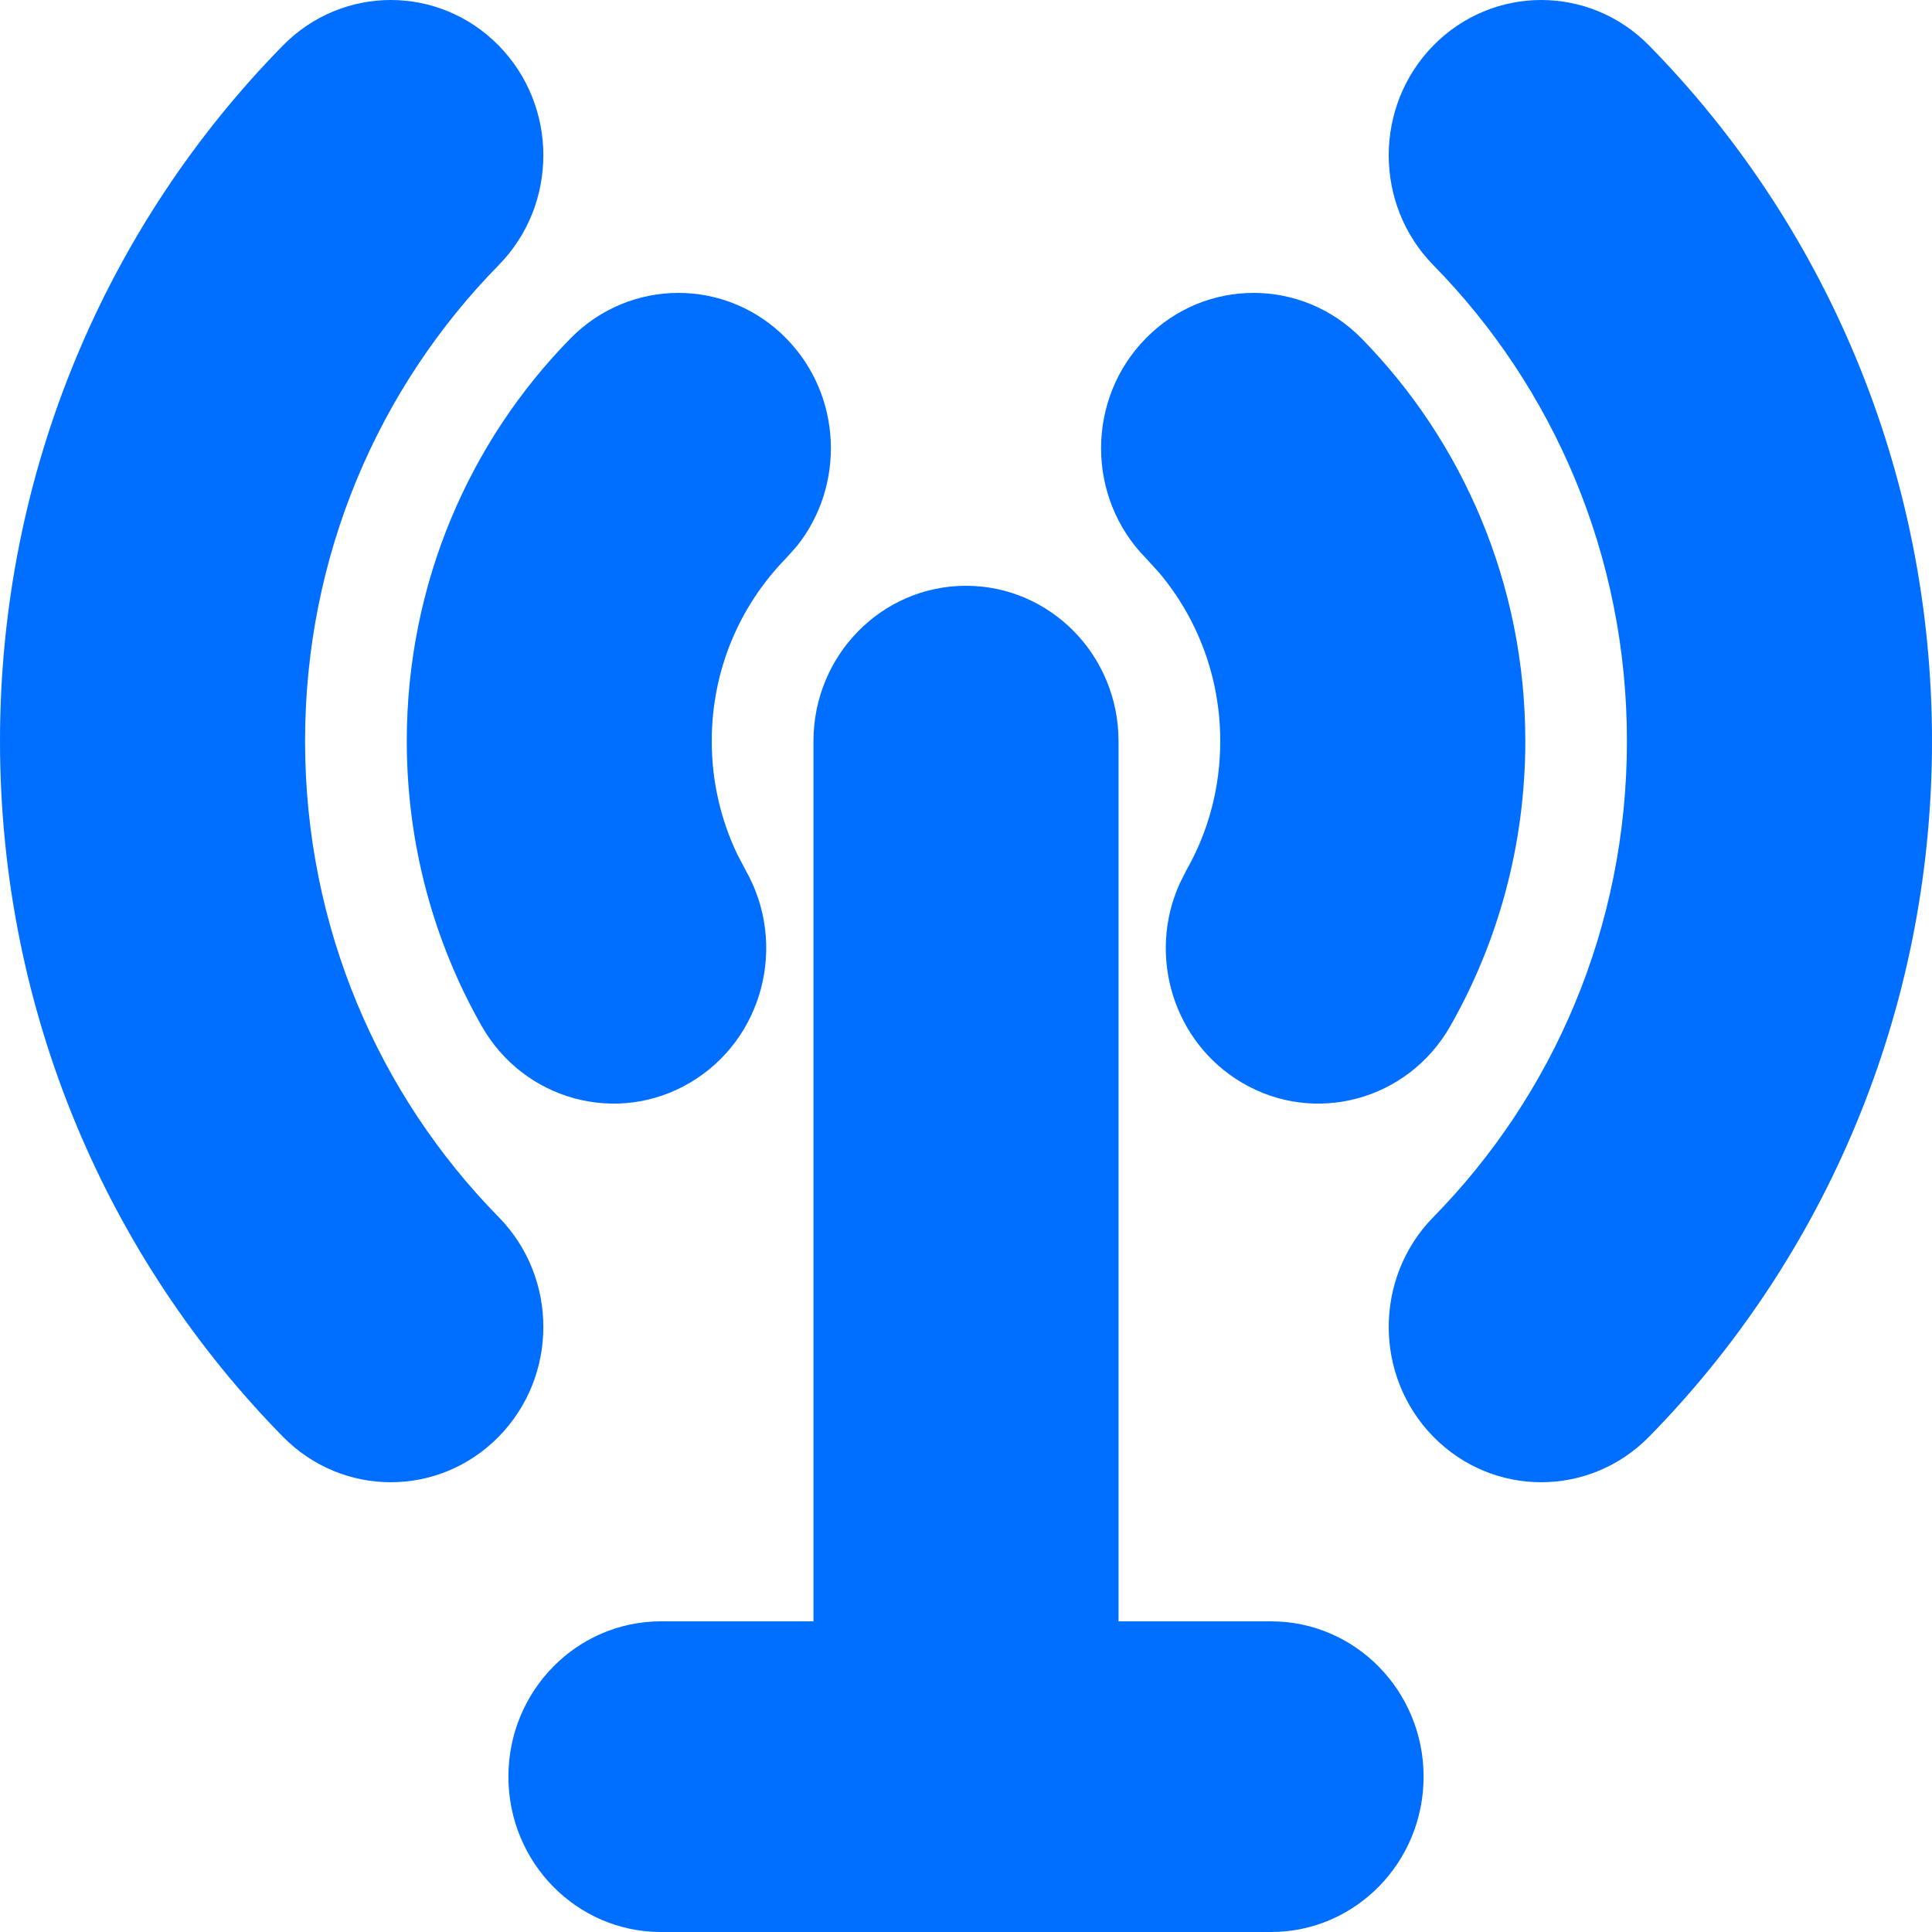 <svg width="20" height="20" viewBox="0 0 20 20" fill="none" xmlns="http://www.w3.org/2000/svg">
<path d="M10 6.064C10.872 6.064 11.579 6.784 11.579 7.672V16.784H13.158C14.03 16.784 14.737 17.504 14.737 18.392C14.737 19.28 14.03 20 13.158 20H6.842C5.97 20 5.263 19.28 5.263 18.392C5.263 17.504 5.97 16.784 6.842 16.784H8.421V7.672C8.421 6.784 9.128 6.064 10 6.064ZM5.162 0.471C5.779 1.099 5.779 2.117 5.162 2.745C3.922 4.008 3.158 5.747 3.158 7.672C3.158 9.597 3.922 11.336 5.162 12.599C5.779 13.227 5.779 14.245 5.162 14.873C4.545 15.501 3.546 15.501 2.929 14.873C1.121 13.032 0 10.484 0 7.672C0 4.86 1.121 2.312 2.929 0.471C3.546 -0.157 4.545 -0.157 5.162 0.471ZM17.071 0.471C18.879 2.312 20 4.86 20 7.672C20 10.484 18.879 13.032 17.071 14.873C16.454 15.501 15.455 15.501 14.838 14.873C14.222 14.245 14.222 13.227 14.838 12.599C16.078 11.336 16.842 9.597 16.842 7.672C16.842 5.747 16.078 4.008 14.838 2.745C14.222 2.117 14.222 1.099 14.838 0.471C15.455 -0.157 16.454 -0.157 17.071 0.471ZM8.139 3.503C8.717 4.092 8.753 5.023 8.248 5.655L8.139 5.777C7.661 6.264 7.368 6.932 7.368 7.672C7.368 8.093 7.463 8.487 7.63 8.839L7.72 9.011C8.156 9.78 7.898 10.763 7.143 11.208C6.389 11.653 5.423 11.39 4.986 10.621C4.492 9.752 4.211 8.743 4.211 7.672C4.211 6.044 4.86 4.568 5.906 3.503C6.523 2.875 7.523 2.875 8.139 3.503ZM14.094 3.503C15.14 4.568 15.79 6.044 15.79 7.672C15.79 8.743 15.508 9.752 15.014 10.621C14.577 11.39 13.611 11.653 12.857 11.208C12.146 10.789 11.876 9.893 12.211 9.149L12.28 9.011C12.504 8.618 12.632 8.163 12.632 7.672C12.632 7.006 12.394 6.398 11.999 5.928L11.861 5.777C11.244 5.149 11.244 4.131 11.861 3.503C12.477 2.875 13.477 2.875 14.094 3.503Z" fill="#006EFF"/>
</svg>
